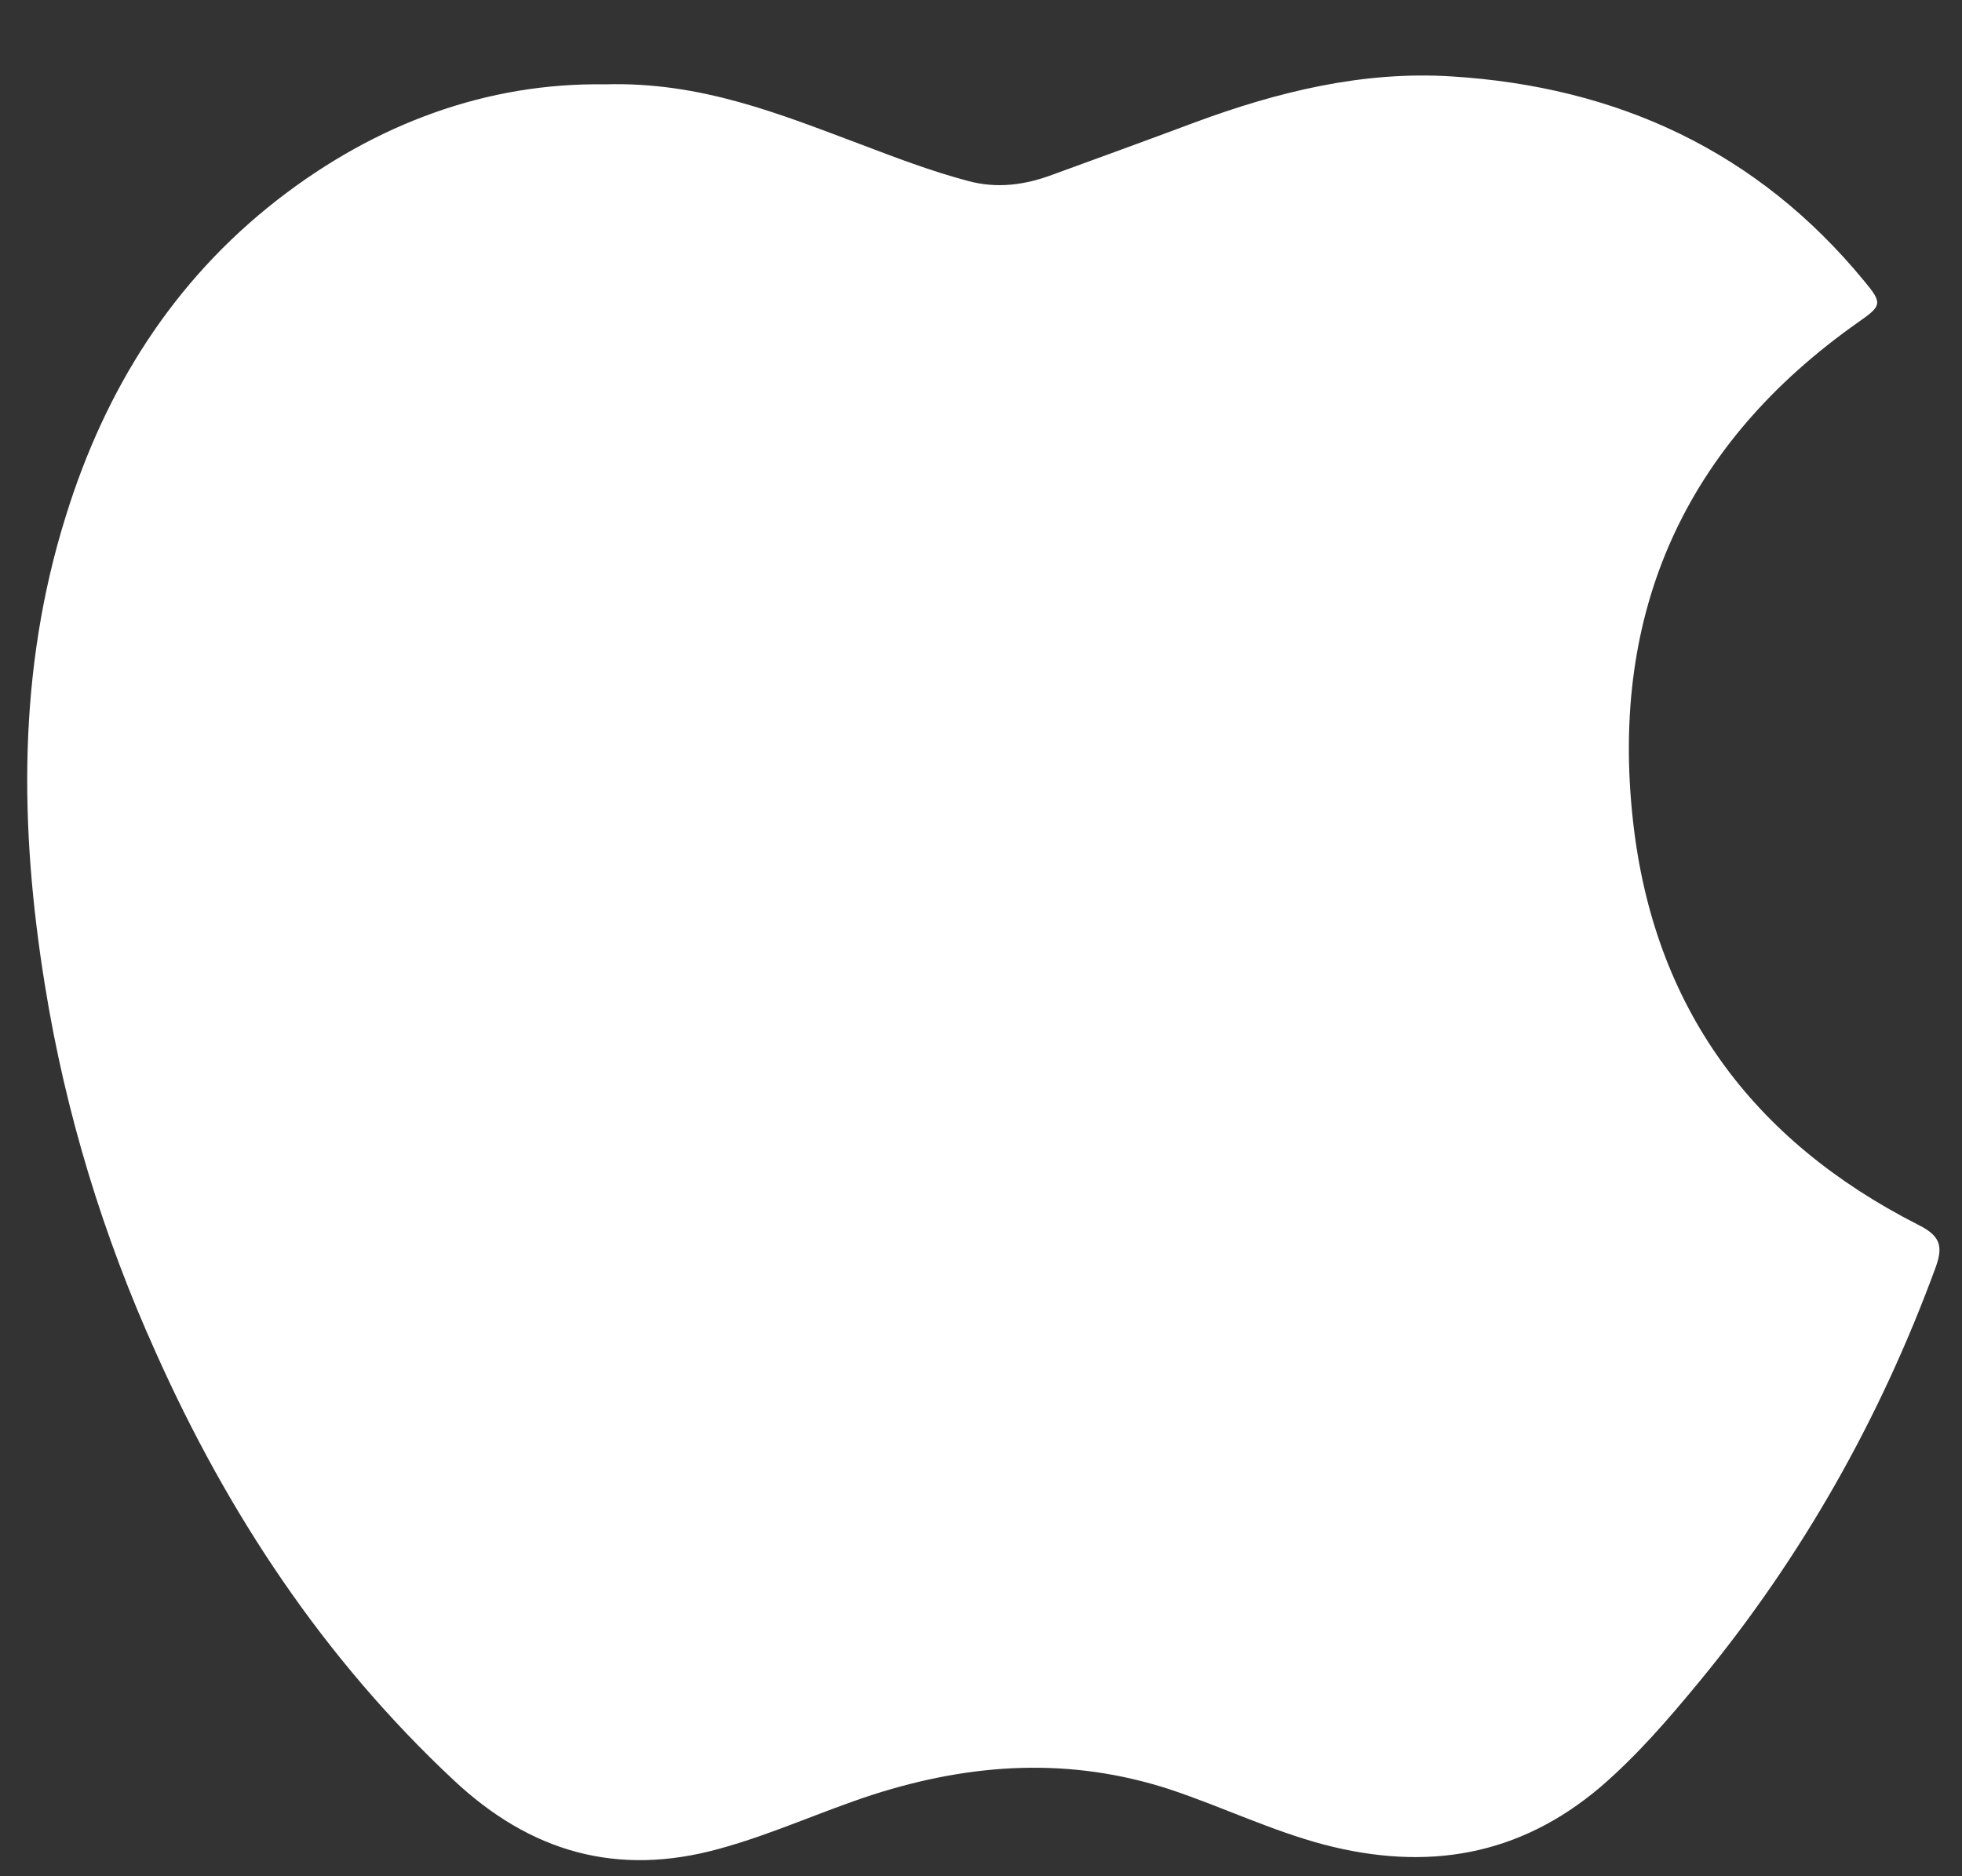 <?xml version="1.0" encoding="UTF-8" standalone="no"?><svg width='23' height='22' viewBox='0 0 23 22' fill='none' xmlns='http://www.w3.org/2000/svg'>
<rect x="0" y="0" width="23" height="22" fill="#333333" stroke="none"/>
<path d='M7.095 0.989C8.216 0.956 9.146 1.339 10.081 1.689C10.497 1.847 10.912 2.006 11.345 2.121C11.684 2.214 12.012 2.17 12.334 2.05C12.892 1.847 13.445 1.645 14.002 1.437C14.976 1.076 15.977 0.83 17.016 0.896C18.957 1.016 20.603 1.771 21.855 3.297C22.074 3.559 22.058 3.586 21.784 3.778C19.756 5.205 18.87 7.169 19.143 9.624C19.384 11.806 20.538 13.37 22.484 14.36C22.736 14.486 22.785 14.601 22.692 14.858C22.041 16.635 21.123 18.259 19.92 19.719C19.559 20.157 19.192 20.583 18.766 20.95C17.809 21.765 16.726 21.945 15.517 21.628C14.899 21.464 14.325 21.185 13.718 20.983C12.548 20.6 11.394 20.671 10.234 21.043C9.627 21.24 9.053 21.508 8.435 21.677C7.232 22.011 6.215 21.715 5.318 20.873C3.798 19.451 2.671 17.75 1.829 15.864C1.211 14.497 0.768 13.053 0.527 11.555C0.227 9.701 0.205 7.858 0.773 6.047C1.233 4.565 2.026 3.297 3.256 2.34C4.405 1.448 5.712 0.967 7.095 0.989Z' fill='white'/>
</svg>
